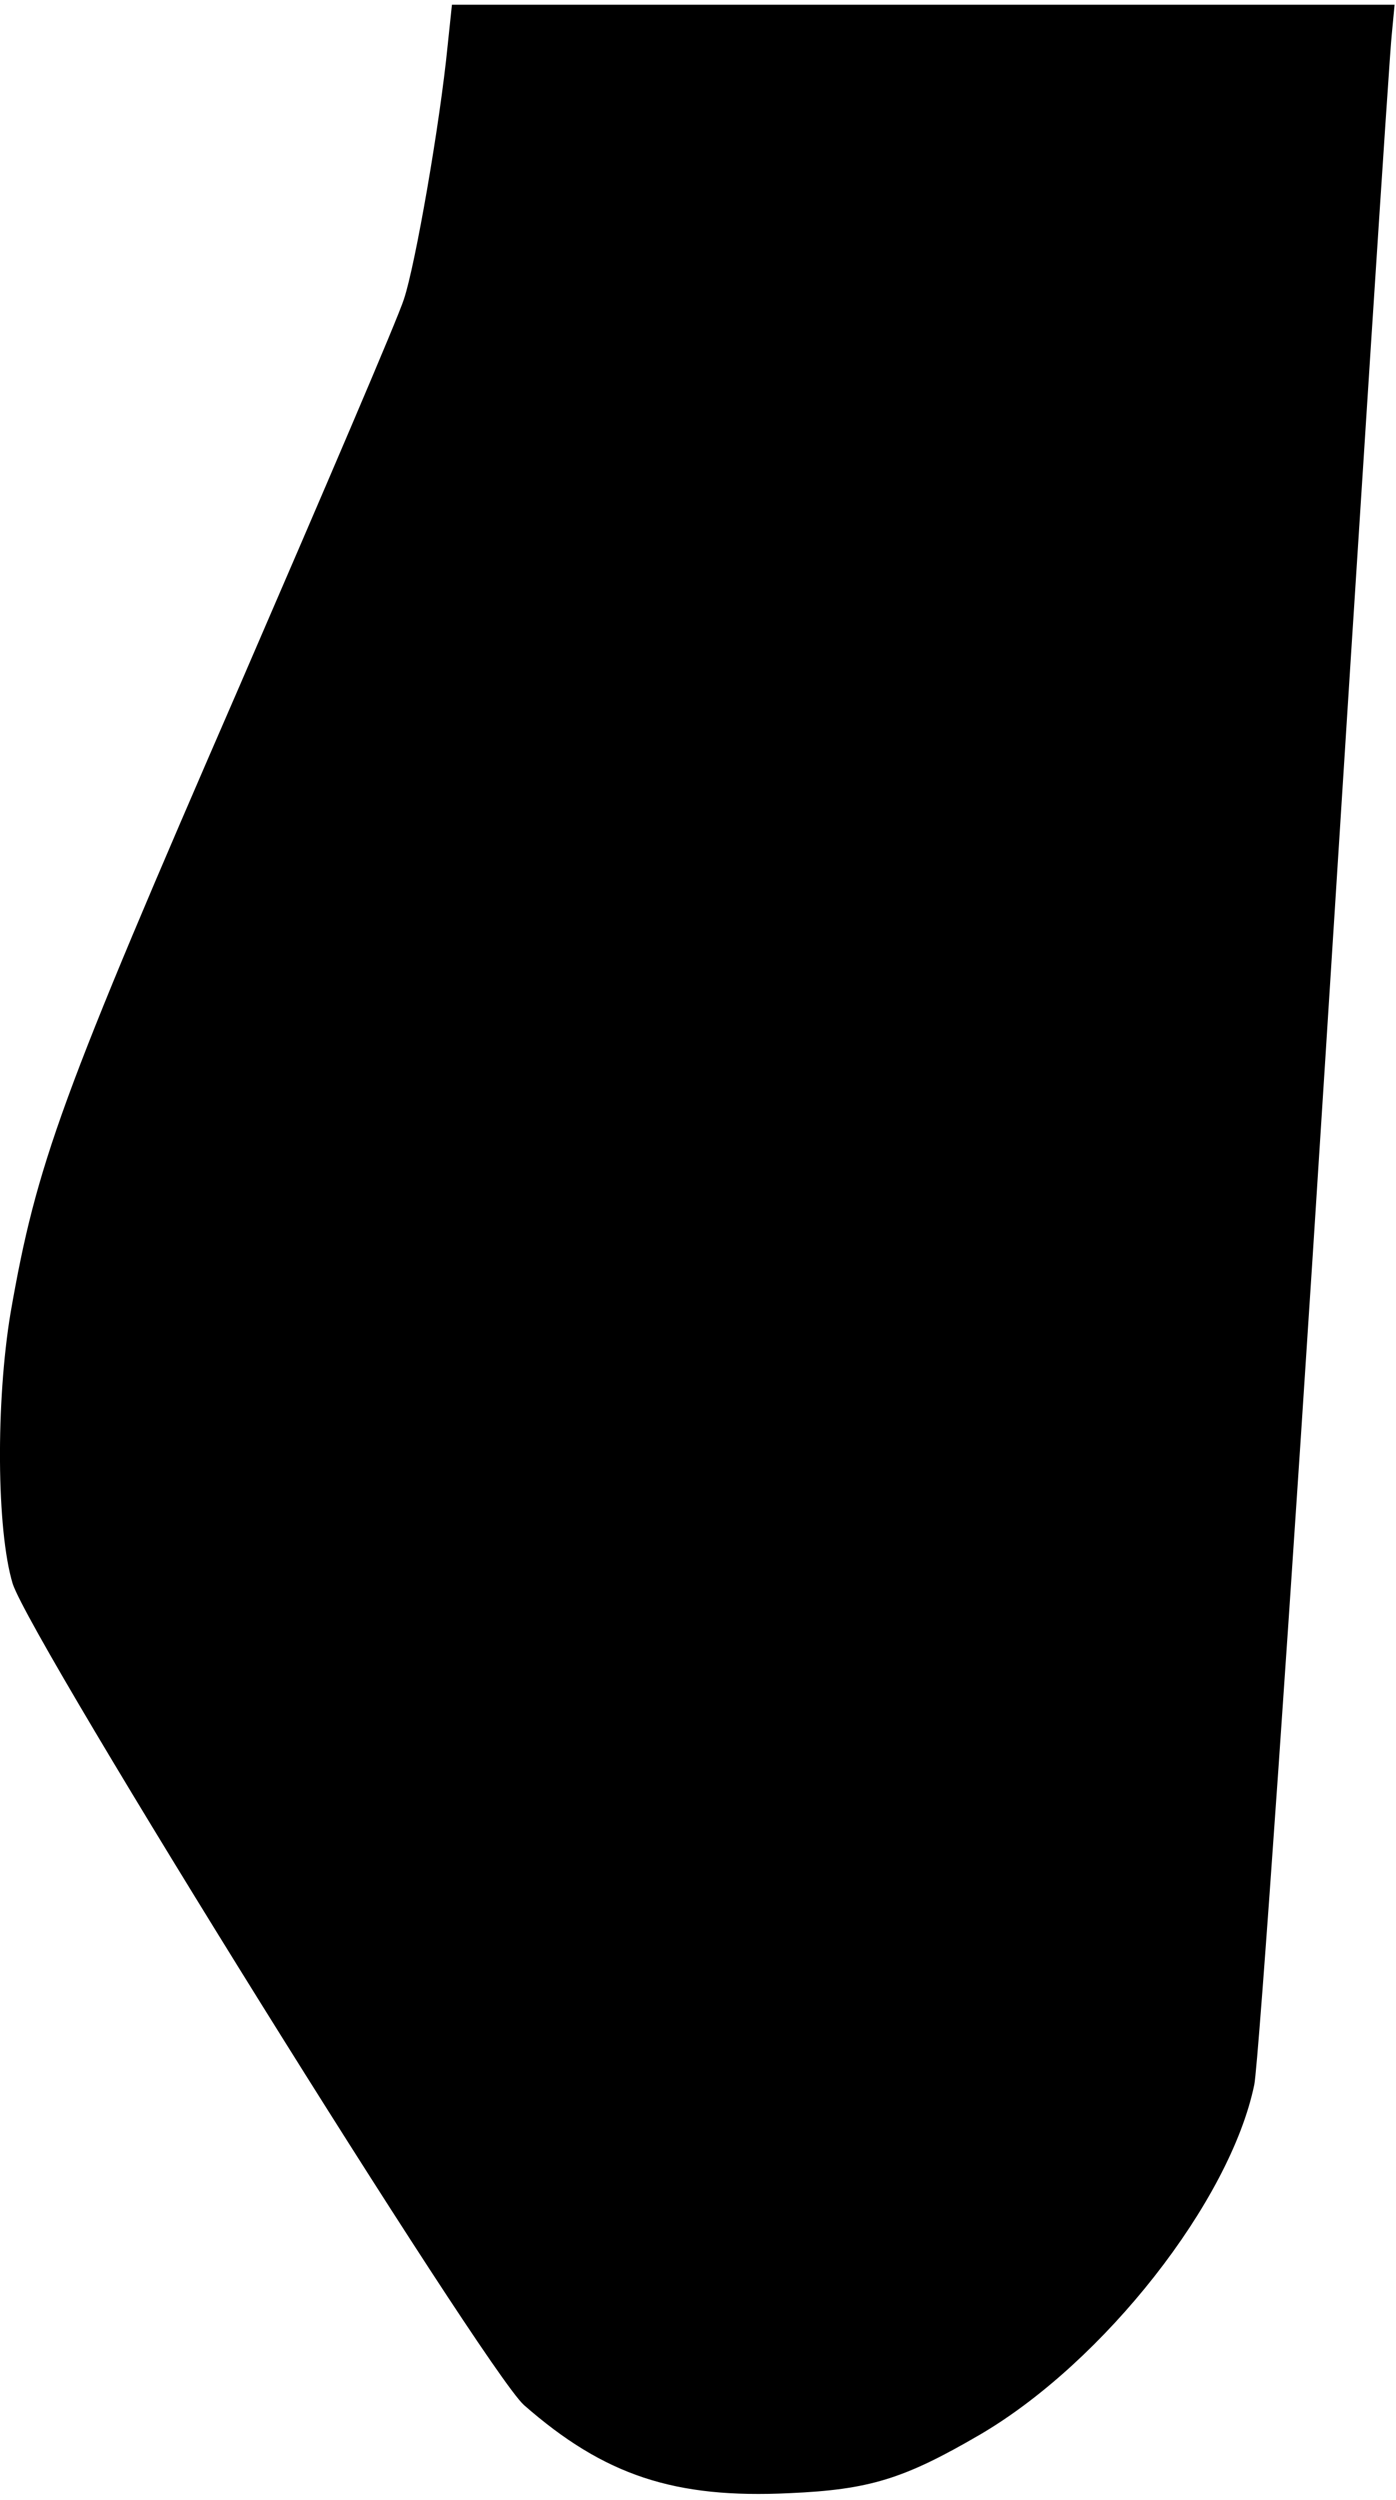 <?xml version="1.0" encoding="UTF-8" standalone="yes"?>
<svg version="1.0" xmlns="http://www.w3.org/2000/svg" width="52.159mm" height="93.344mm" viewBox="0 0 198 353" preserveAspectRatio="xMidYMid meet">
  <g transform="translate(0,353) scale(0.1,-0.1)" fill="#000000" stroke="none">
    <path d="M635 3473 c-11 -112 -46 -312 -62 -360 -8 -26 -114 -273 -233 -548
-254 -584 -288 -677 -325 -889 -21 -126 -20 -308 3 -384 27 -83 668 -1112 725
-1164 114 -100 214 -133 377 -125 113 5 162 20 270 83 176 103 355 331 389
496 6 29 52 685 101 1458 49 773 91 1424 94 1448 l4 42 -669 0 -668 0 -6 -57z"/>
  </g>
</svg>